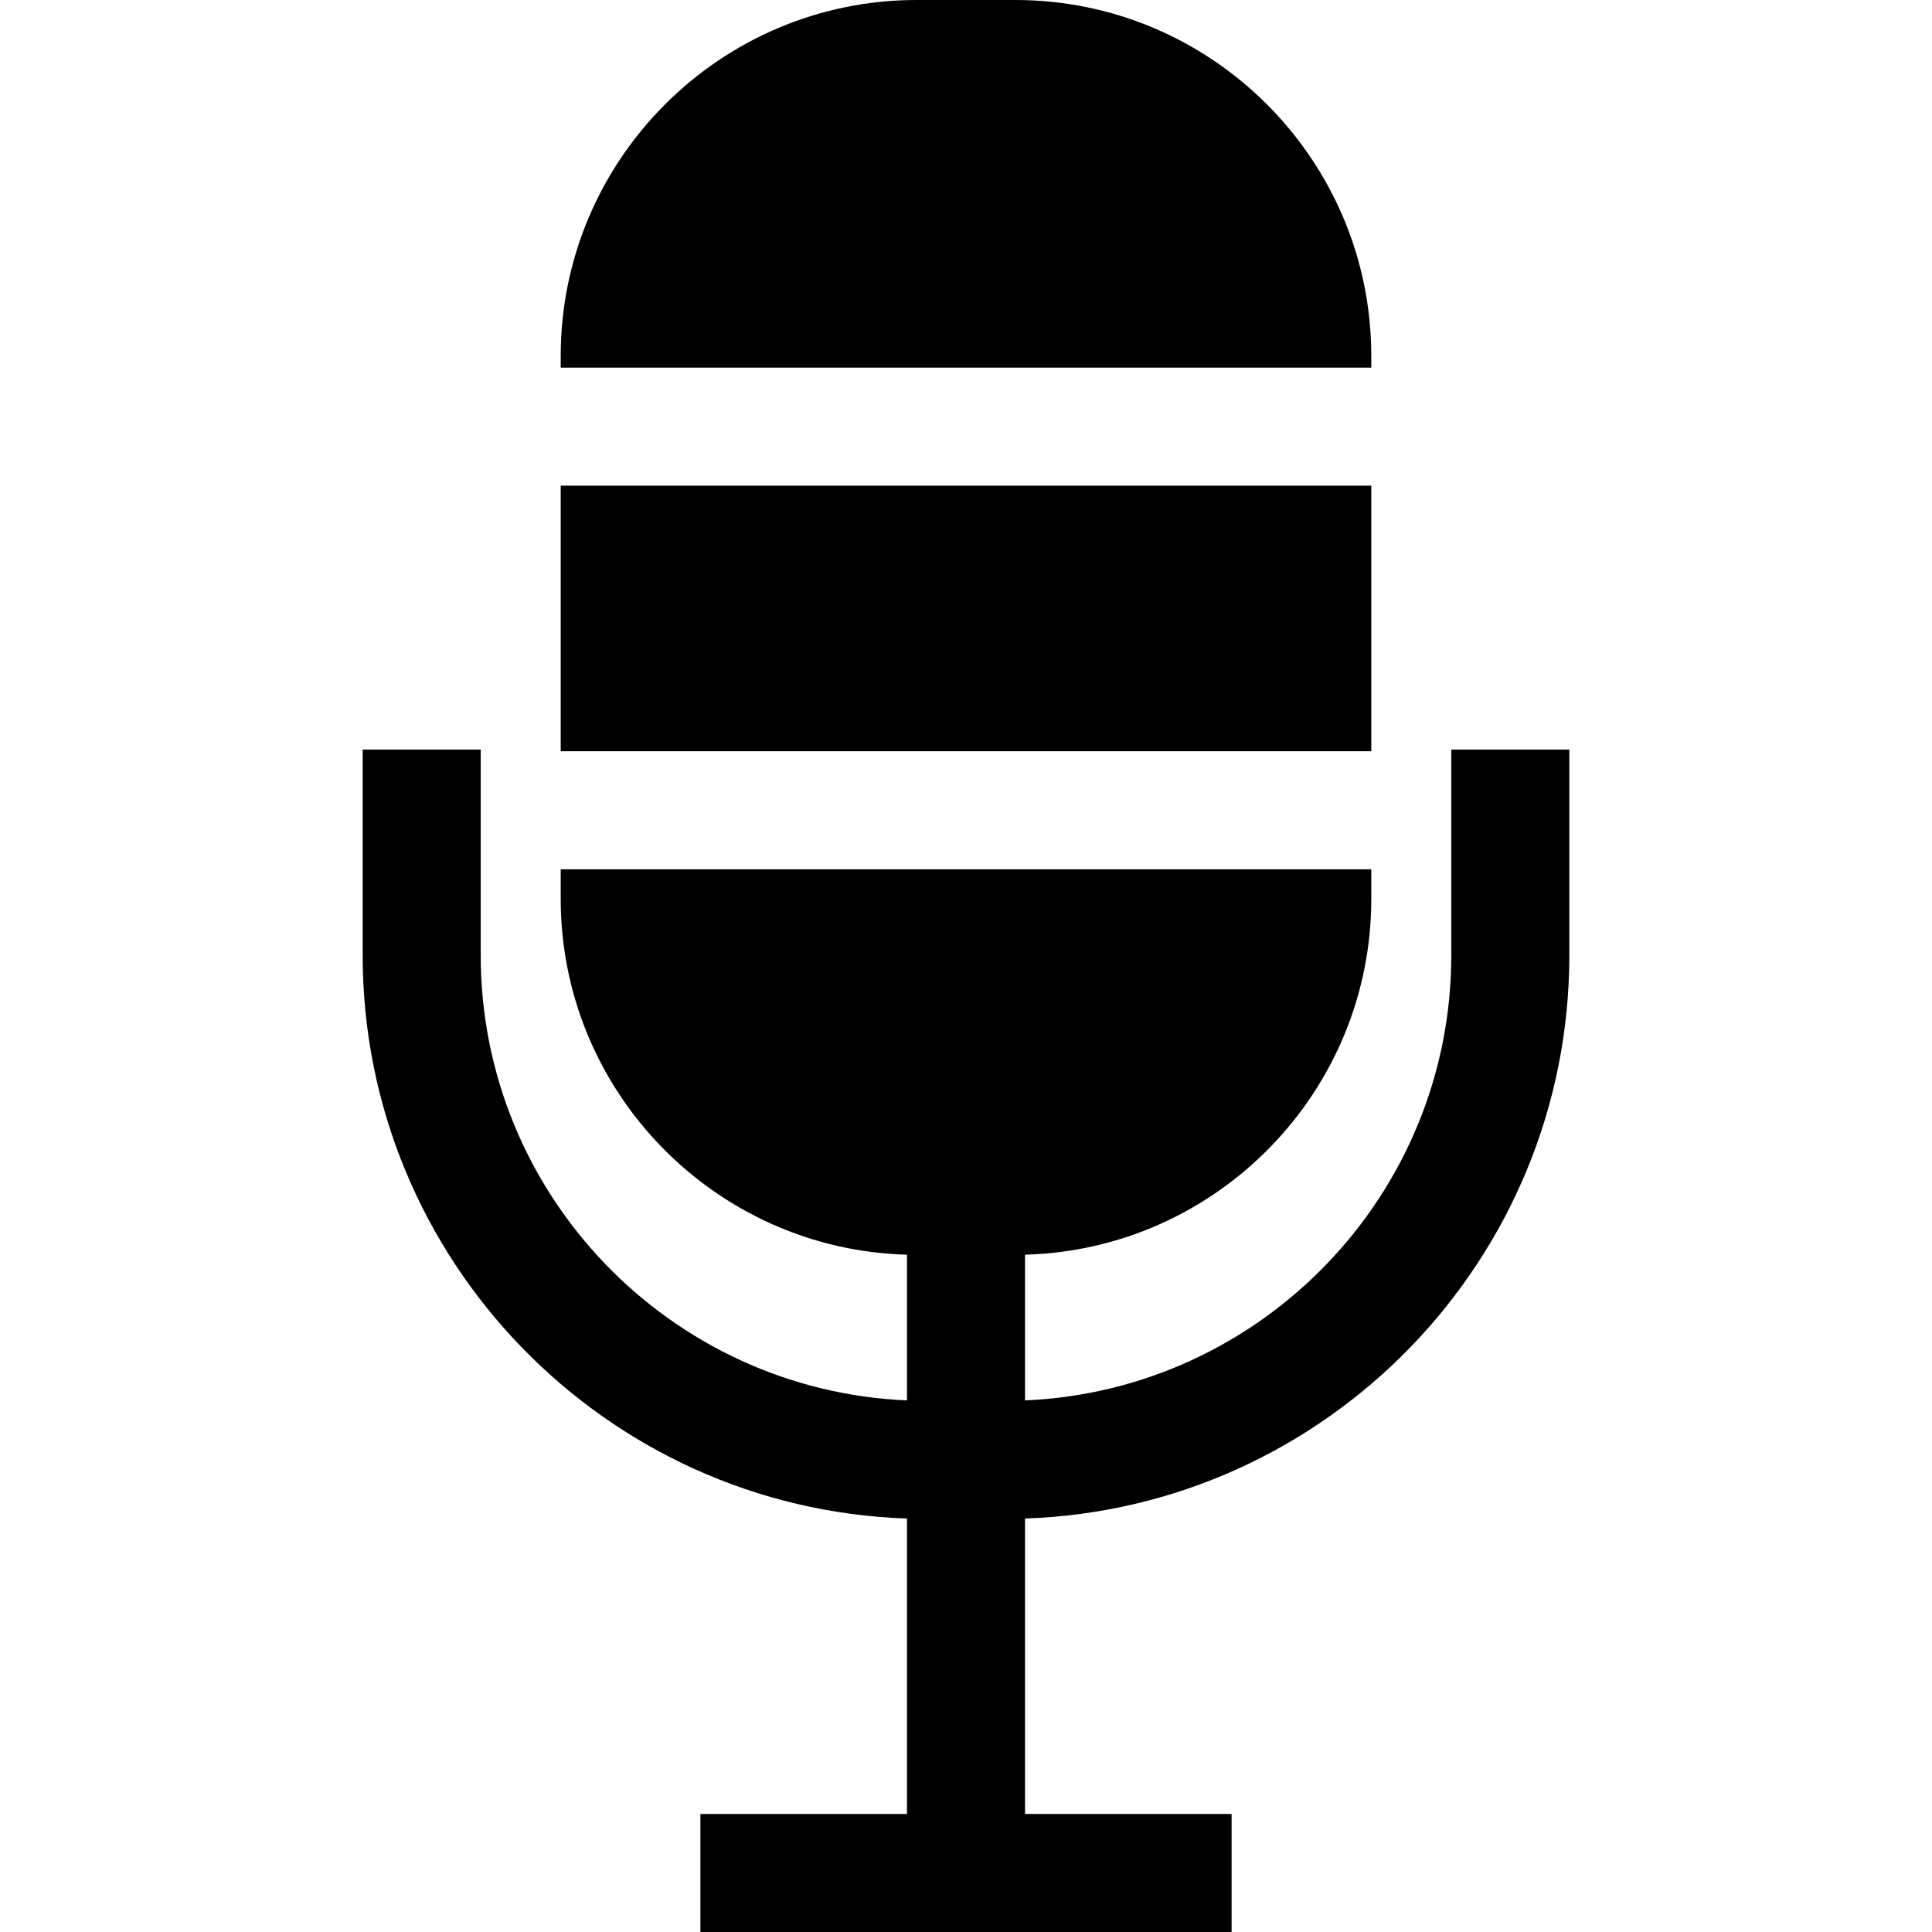 <?xml version="1.0" encoding="iso-8859-1"?>
<!-- Generator: Adobe Illustrator 19.0.0, SVG Export Plug-In . SVG Version: 6.00 Build 0)  -->
<svg version="1.1" id="Layer_1" xmlns="http://www.w3.org/2000/svg" xmlns:xlink="http://www.w3.org/1999/xlink" x="0px" y="0px"
	 viewBox="0 0 512 512" style="enable-background:new 0 0 512 512;" xml:space="preserve">
<g>
	<g>
		<path d="M269.087,0h-26.174c-52.003,0-94.318,42.316-94.318,94.319v3.107h214.811v-3.107C363.405,42.316,321.09,0,269.087,0z"/>
	</g>
</g>
<g>
	<g>
		<path d="M384.605,198.637L384.605,198.637v54.537c0,63.39-50.22,115.268-112.963,117.948v-38.614
			c50.835-1.366,91.764-43.129,91.764-94.287v-7.852H148.595v7.852c0,51.158,40.929,92.921,91.764,94.287v38.614
			c-62.743-2.68-112.963-54.547-112.963-117.948v-54.537H96.112v54.537c0,80.648,64.245,146.561,144.246,149.252v78.291h-54.745V512
			h140.774v-31.283h-54.745v-78.291c80.001-2.701,144.246-68.604,144.246-149.252v-54.537H384.605z"/>
	</g>
</g>
<g>
	<g>
		<rect x="148.595" y="128.709" width="214.811" height="70.377"/>
	</g>
</g>
<g>
</g>
<g>
</g>
<g>
</g>
<g>
</g>
<g>
</g>
<g>
</g>
<g>
</g>
<g>
</g>
<g>
</g>
<g>
</g>
<g>
</g>
<g>
</g>
<g>
</g>
<g>
</g>
<g>
</g>
</svg>
